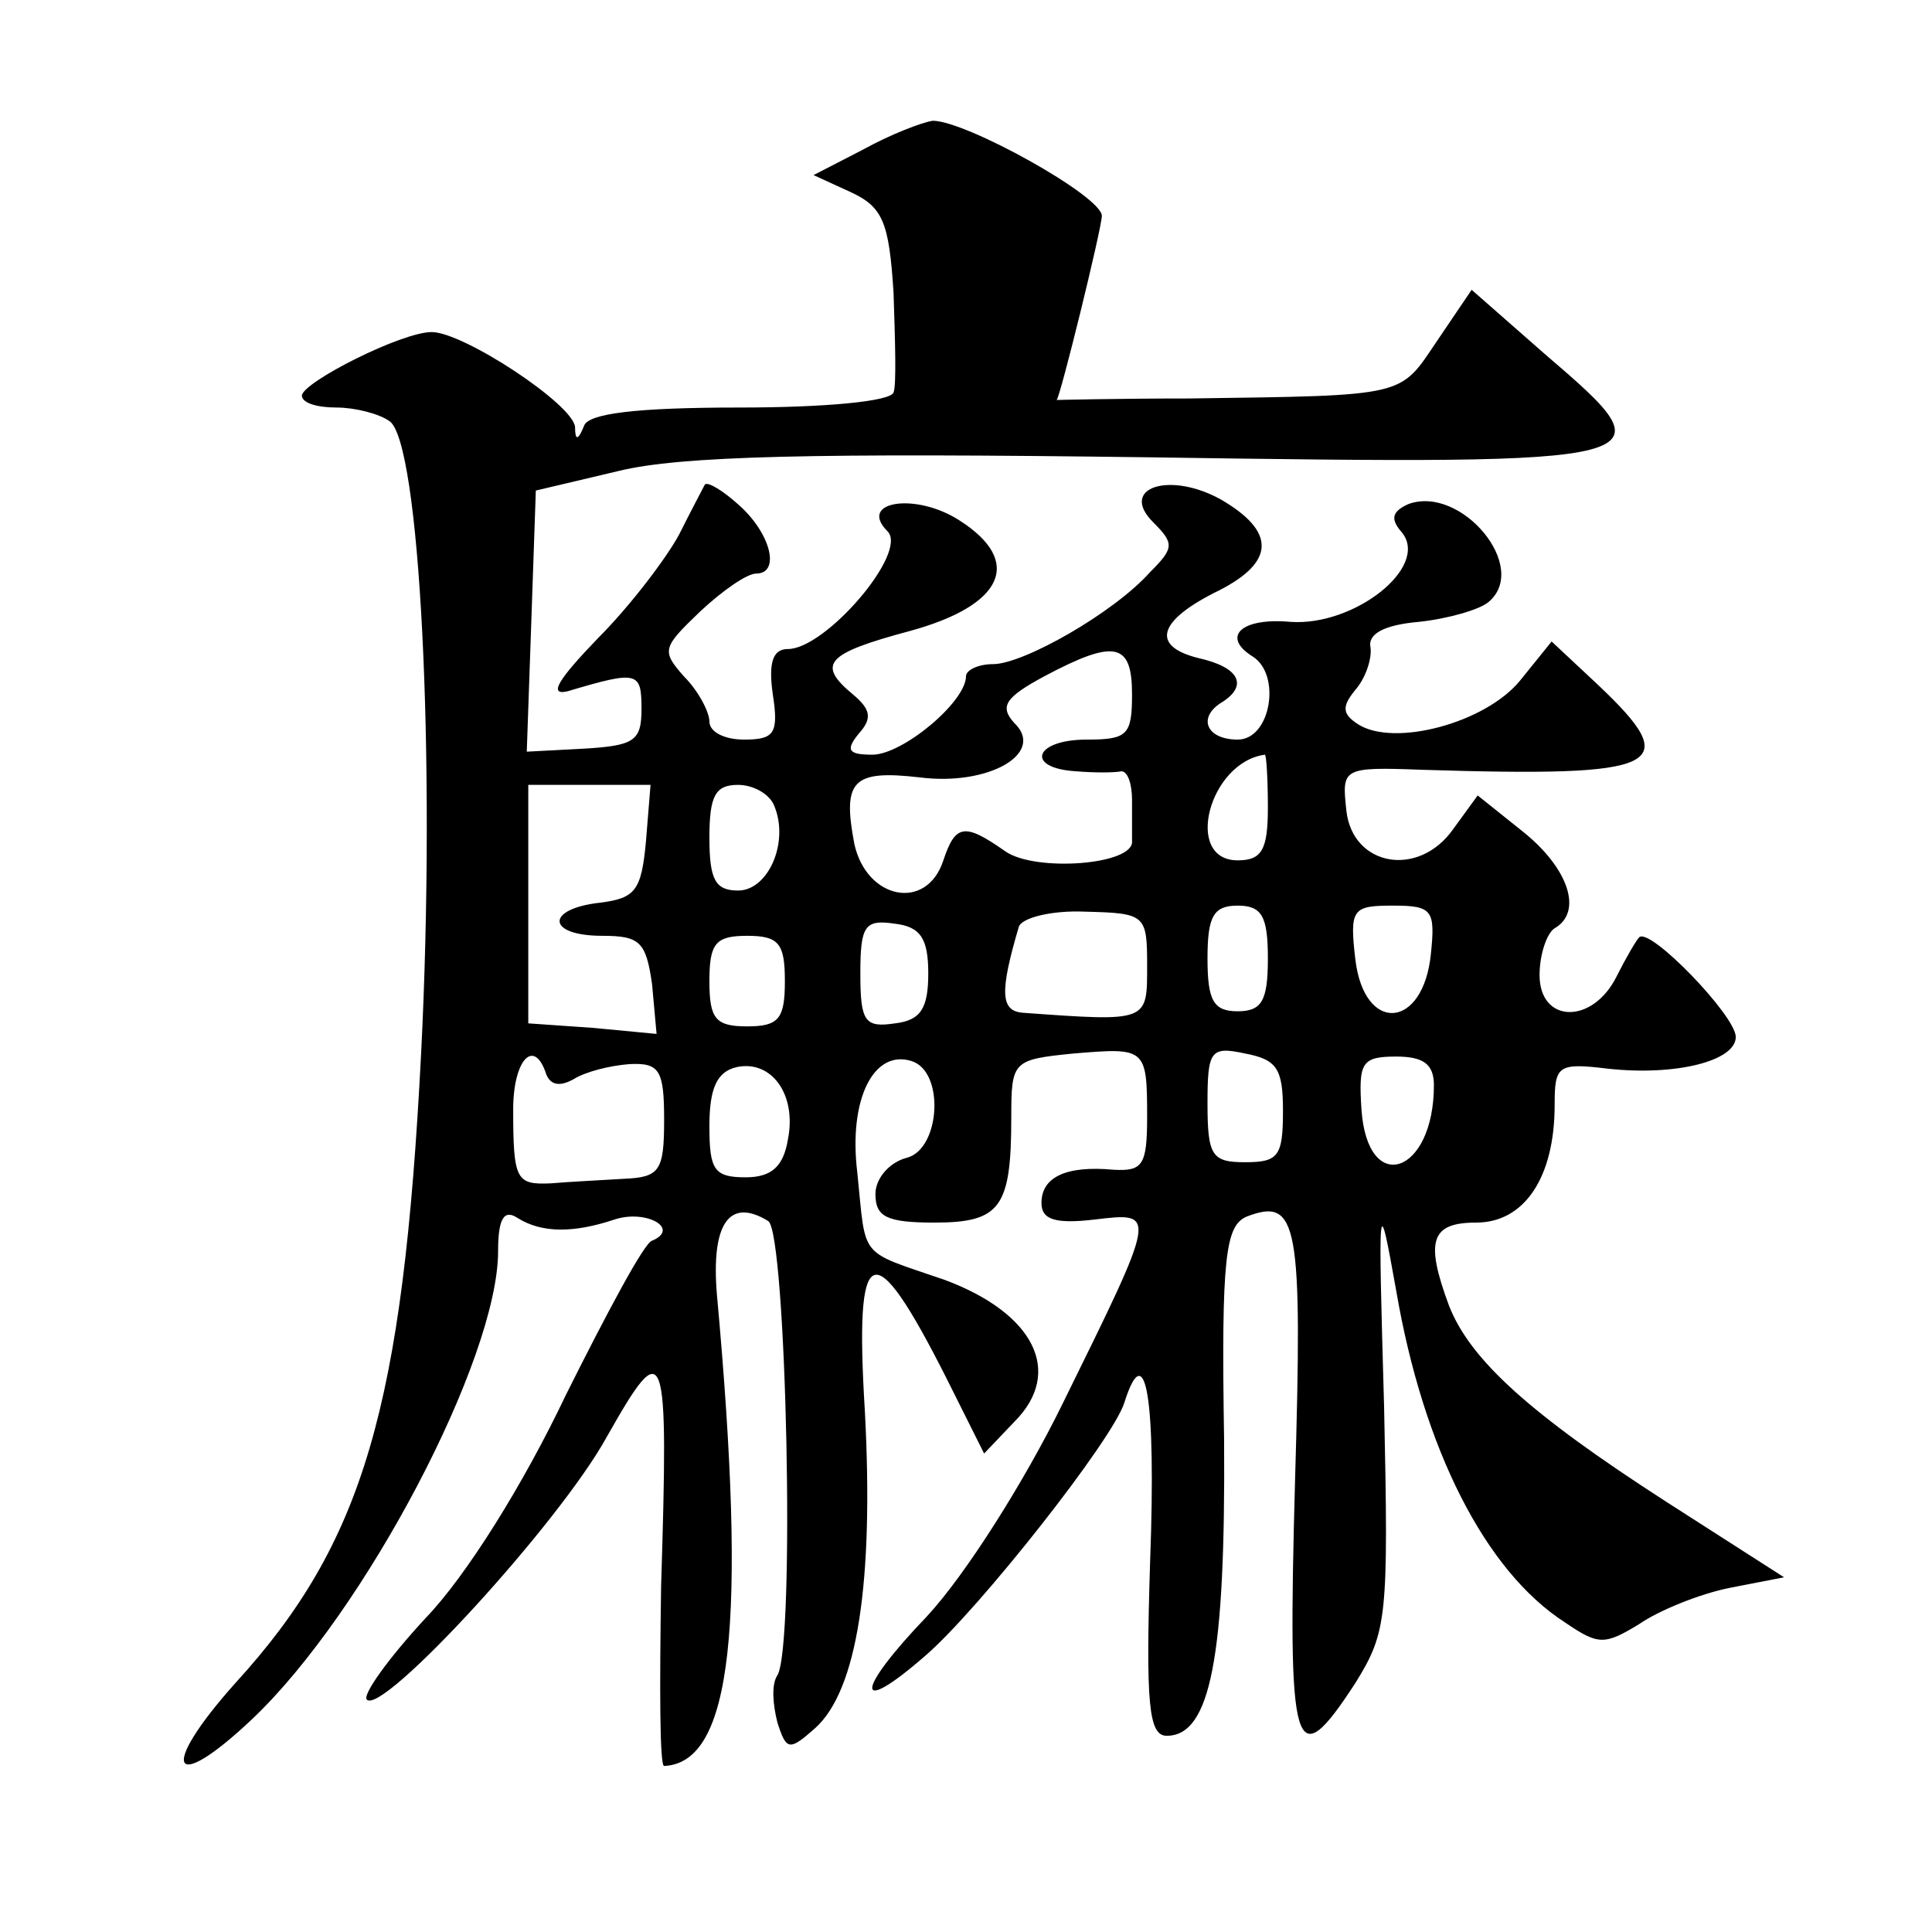 <?xml version="1.0" standalone="no"?>
<!DOCTYPE svg PUBLIC "-//W3C//DTD SVG 20010904//EN"
 "http://www.w3.org/TR/2001/REC-SVG-20010904/DTD/svg10.dtd">
<svg version="1.0" xmlns="http://www.w3.org/2000/svg"
 width="128pt" height="128pt" viewBox="0 0 128 128"
 preserveAspectRatio="xMidYMid meet">
<g transform="translate(0,128) scale(0.1,-0.1)"
fill="#0" stroke="none">
<path d="M572 1181 l-33 -17 24 -11 c22 -10 26 -20 29 -67 1 -31 2 -61 0 -66 -2
-6 -46 -10 -102 -10 -69 0 -100 -4 -103 -12 -4 -10 -6 -10 -6 -1 -1 15 -74 63 -95
63 -20 0 -85 -33 -86 -42 0 -5 10 -8 23 -8 12 0 28 -4 35 -9 20 -13 31 -221 21
-419 -12 -234 -38 -324 -123 -417 -51 -57 -43 -75 11 -24 75 71 163 239 163 310
0 22 4 28 13 22 16 -10 37 -10 64 -1 21 7 44 -6 25 -14 -5 -1 -30 -48 -57 -102
-28 -59 -66 -120 -93 -148 -25 -27 -42 -51 -39 -54 10 -11 127 116 159 174 39 69
41 63 36 -99 -1 -66 -1 -119 2 -119 45 2 55 93 35 312 -4 47 8 65 34 49 12 -8 18
-282 6 -301 -4 -6 -3 -19 0 -31 6 -19 8 -19 25 -4 28 25 39 97 33 210 -7 114 5
119 54 22 l25 -50 20 21 c33 33 13 72 -46 94 -58 20 -52 13 -58 71 -6 49 11 82
36 74 22 -7 19 -58 -3 -64 -12 -3 -21 -14 -21 -24 0 -15 7 -19 39 -19 44 0 51 10
51 70 0 37 1 38 41 42 48 4 49 4 49 -42 0 -32 -3 -36 -22 -35 -32 3 -48 -5 -48
-22 0 -11 9 -14 35 -11 42 5 42 6 -21 -122 -25 -51 -64 -113 -90 -141 -48 -50 -48
-67 -1 -26 35 30 125 144 132 168 14 44 21 3 17 -105 -3 -95 -1 -116 11 -116 29
0 39 52 38 196 -2 122 1 142 15 148 34 13 37 -4 32 -175 -5 -182 -1 -197 40 -134
21 34 22 43 19 183 -4 141 -4 144 8 77 18 -105 59 -186 112 -220 22 -15 26 -15
49 -1 13 9 40 20 60 24 l36 7 -78 50 c-90 58 -130 94 -144 130 -16 43 -12 55 18
55 32 0 52 30 52 78 0 26 2 28 35 24 45 -5 85 5 85 21 0 14 -57 73 -64 66 -2 -2
-9 -14 -15 -26 -16 -32 -51 -31 -51 1 0 14 5 28 10 31 19 11 9 40 -21 64 l-30 24
-16 -22 c-23 -33 -67 -25 -71 12 -3 28 -3 29 50 27 160 -5 174 2 117 56 l-31 29
-21 -26 c-23 -28 -83 -44 -107 -29 -11 7 -11 12 -2 23 7 8 11 21 10 28 -2 9 9 15
32 17 19 2 40 8 46 13 28 23 -18 78 -53 65 -11 -5 -12 -10 -4 -19 18 -23 -32 -62
-74 -59 -33 3 -46 -10 -25 -23 19 -12 12 -55 -10 -55 -21 0 -27 15 -10 25 17 11
11 23 -16 29 -32 8 -27 25 14 45 37 19 37 39 1 60 -34 19 -68 8 -45 -15 14 -14
14 -17 -2 -33 -24 -27 -84 -61 -104 -61 -10 0 -18 -4 -18 -8 0 -17 -42 -52 -62
-52 -16 0 -18 3 -9 14 9 10 8 16 -4 26 -24 20 -18 27 38 42 62 17 75 46 33 73 -29
19 -68 13 -48 -7 14 -14 -41 -78 -66 -78 -10 0 -13 -9 -10 -30 4 -26 1 -30 -19
-30 -13 0 -23 5 -23 12 0 6 -7 20 -17 30 -15 17 -14 19 11 43 15 14 31 25 37 25
16 0 10 26 -11 45 -11 10 -21 16 -23 14 -1 -2 -9 -17 -17 -33 -8 -15 -32 -47 -54
-69 -26 -27 -33 -38 -20 -35 47 14 49 13 49 -12 0 -21 -5 -24 -38 -26 l-38 -2 3
86 3 87 55 13 c41 10 129 12 353 9 343 -5 345 -4 261 68 l-49 43 -23 -34 c-25 -37
-19 -36 -164 -38 -49 0 -88 -1 -88 -1 2 0 30 114 30 122 0 13 -90 63 -112 63 -7
-1 -28 -9 -46 -19z m178 -361 c0 -27 -3 -30 -30 -30 -35 0 -41 -19 -7 -21 12 -1
25 -1 30 0 4 0 7 -8 7 -19 0 -11 0 -23 0 -27 2 -16 -64 -21 -84 -7 -27 19 -33 18
-41 -6 -11 -34 -51 -26 -59 11 -8 42 -1 49 43 44 46 -6 84 16 63 36 -10 11 -6 17
20 31 47 25 58 22 58 -12z m90 -75 c0 -28 -4 -35 -20 -35 -36 0 -19 65 18 70 1
0 2 -16 2 -35z m-412 -22 c-3 -33 -7 -38 -30 -41 -37 -4 -36 -22 1 -22 25 0 29
-4 33 -32 l3 -33 -42 4 -43 3 0 79 0 79 41 0 40 0 -3 -37z m85 23 c10 -24 -4 -56
-24 -56 -15 0 -19 7 -19 35 0 28 4 35 19 35 10 0 21 -6 24 -14z m247 -106 c0 -37
1 -37 -82 -31 -15 1 -16 13 -3 57 2 6 22 11 44 10 40 -1 41 -2 41 -36z m80 5 c0
-28 -4 -35 -20 -35 -16 0 -20 7 -20 35 0 28 4 35 20 35 16 0 20 -7 20 -35z m108
3 c-5 -50 -44 -53 -50 -4 -4 34 -2 36 25 36 26 0 28 -3 25 -32z m-333 -13 c0 -23
-5 -31 -22 -33 -20 -3 -23 1 -23 33 0 32 3 36 23 33 17 -2 22 -10 22 -33z m-95
-5 c0 -25 -4 -30 -25 -30 -21 0 -25 5 -25 30 0 25 4 30 25 30 21 0 25 -5 25 -30z
m330 -86 c0 -30 -3 -34 -25 -34 -22 0 -25 4 -25 39 0 35 2 38 25 33 21 -4 25 -10
25 -38z m-488 24 c3 -7 9 -8 18 -3 8 5 24 9 37 10 20 1 23 -4 23 -37 0 -34 -3 -38
-27 -39 -16 -1 -37 -2 -48 -3 -23 -1 -25 2 -25 49 0 33 14 48 22 23z m160 -43 c-3
-18 -11 -25 -28 -25 -21 0 -24 5 -24 34 0 25 5 36 18 39 23 5 40 -18 34 -48z m428
36 c0 -59 -44 -74 -48 -16 -2 31 0 35 23 35 18 0 25 -5 25 -19z"/>
</g>
</svg>
